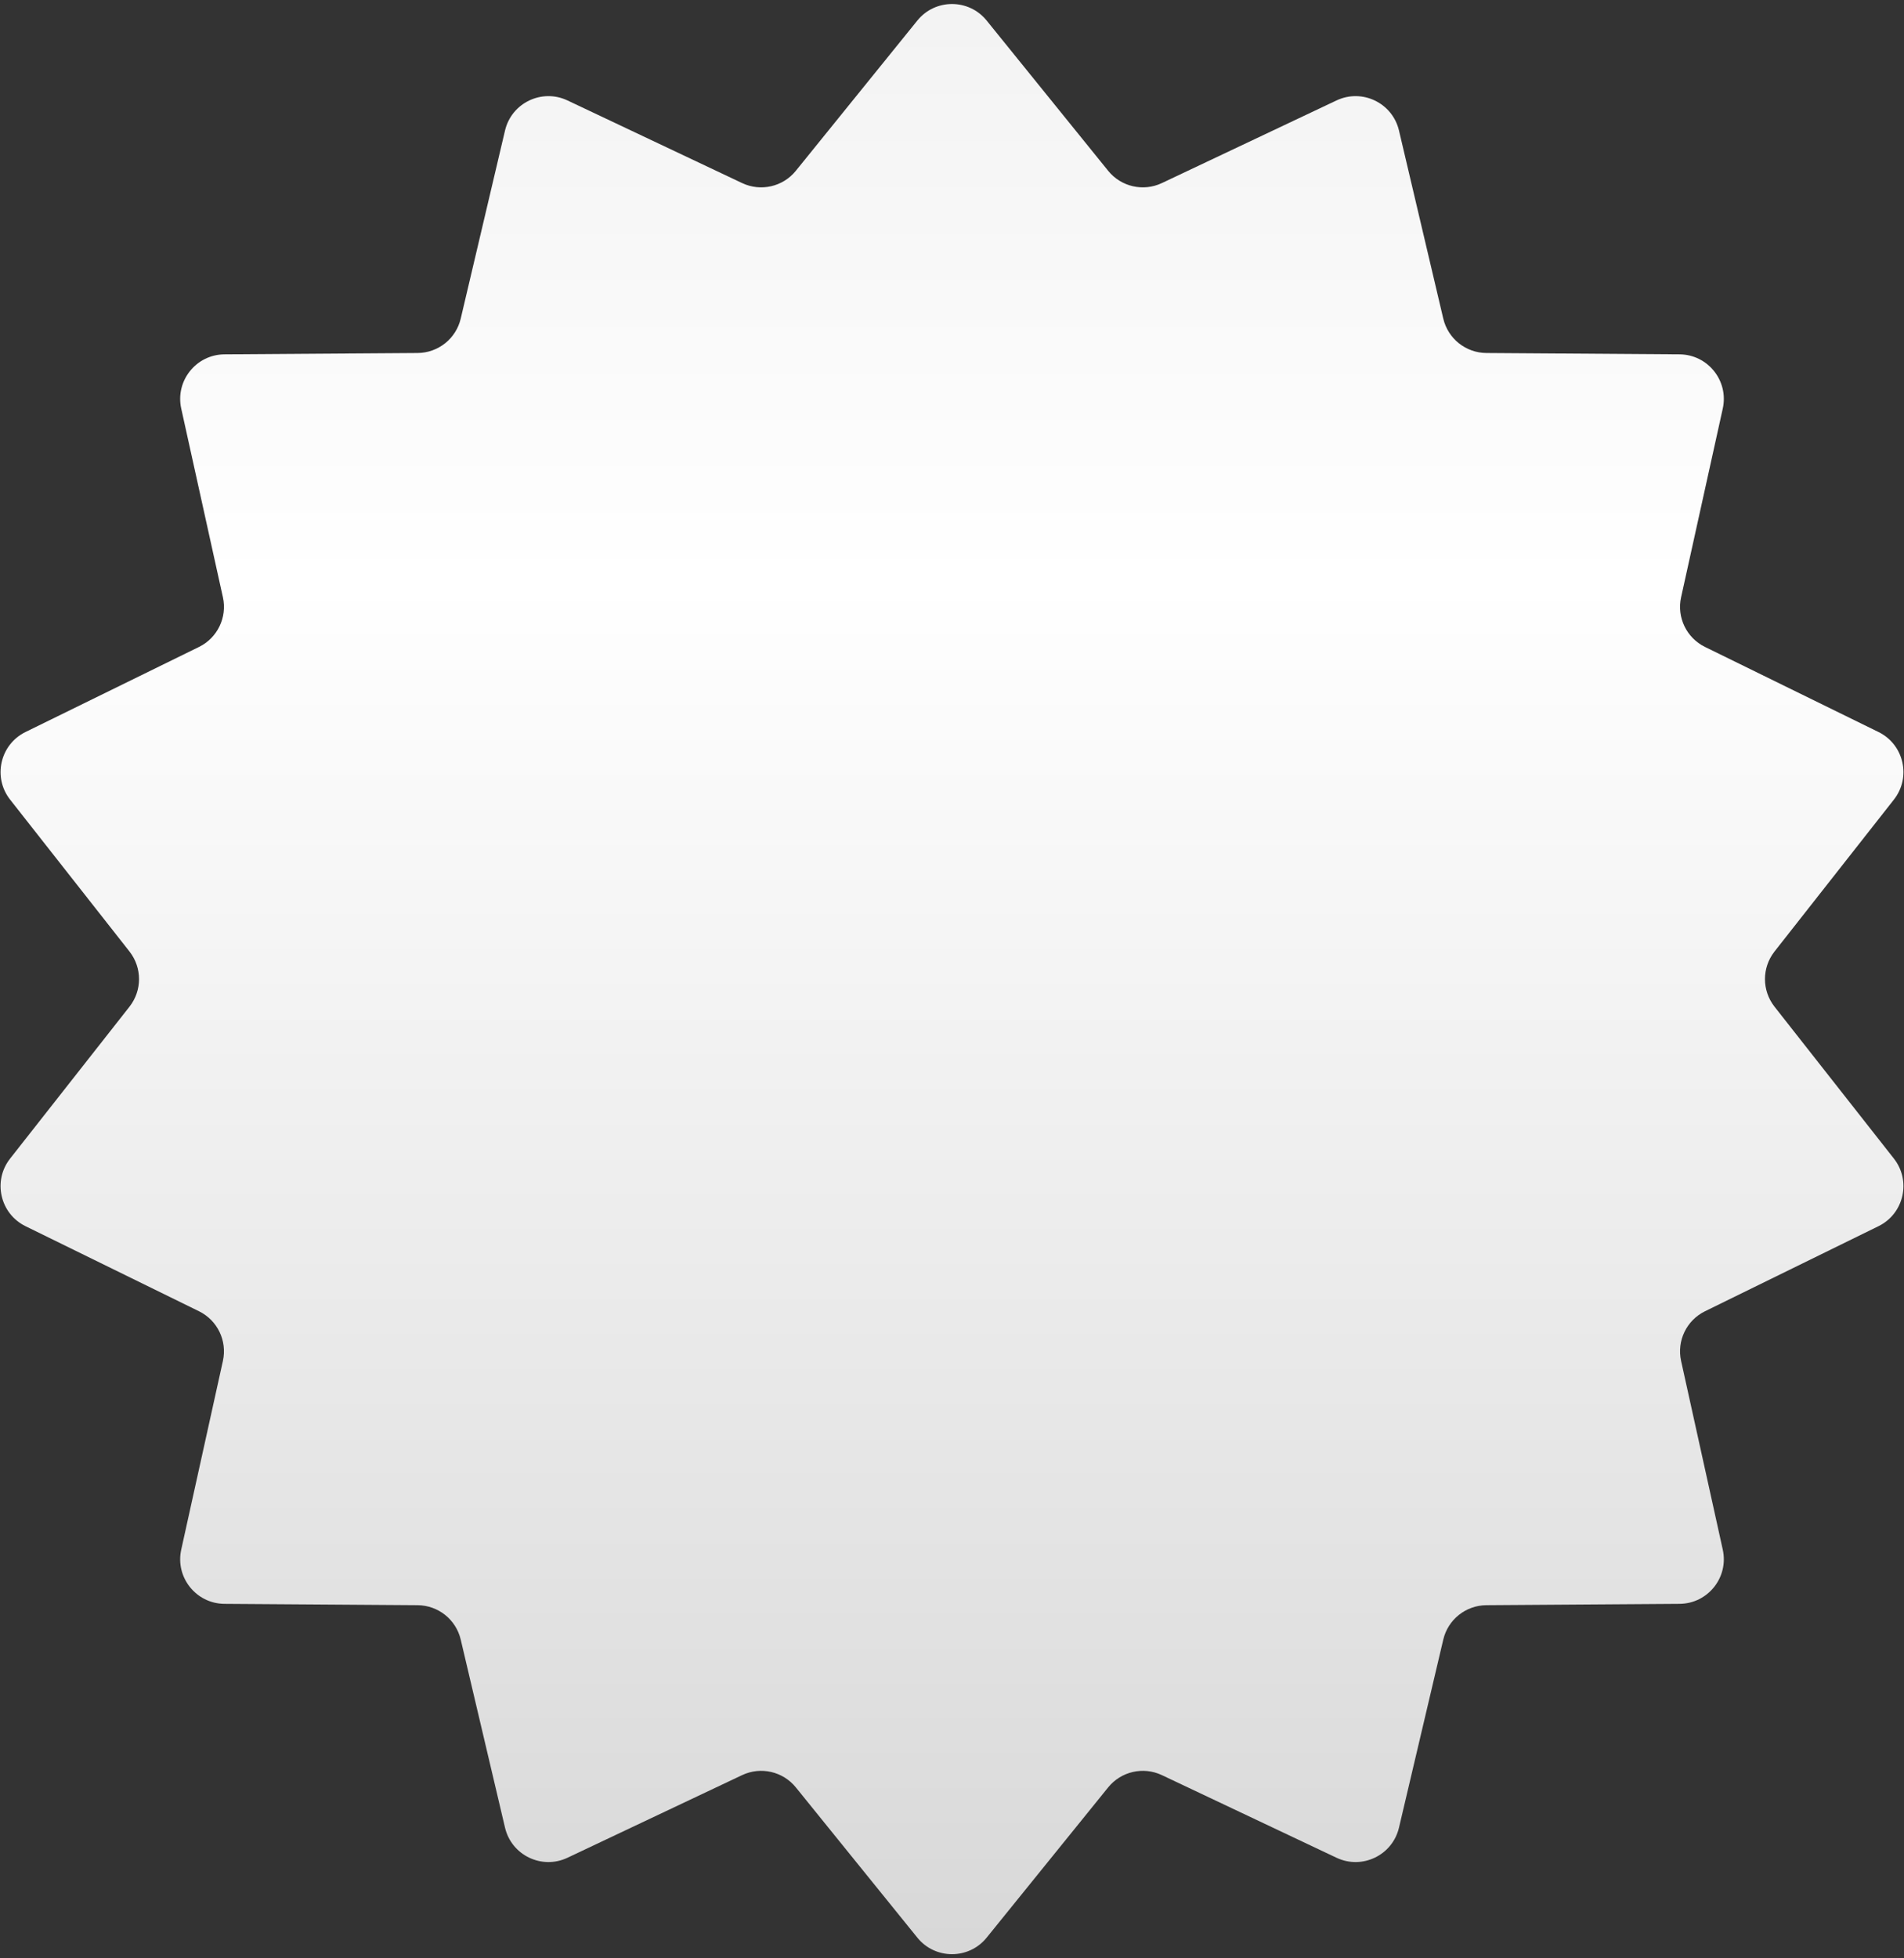 <?xml version="1.0" encoding="UTF-8"?> <svg xmlns="http://www.w3.org/2000/svg" width="427" height="439" viewBox="0 0 427 439" fill="none"><rect x="0" y="0" width="427" height="439" fill="#333333" stroke="none"/><path d="M205.725 4.611C209.728 -0.337 217.272 -0.337 221.275 4.611L248.521 38.291C251.422 41.878 256.401 43.014 260.571 41.042L299.732 22.518C305.485 19.797 312.282 23.07 313.742 29.265L323.676 71.431C324.734 75.922 328.726 79.106 333.34 79.138L376.66 79.44C383.023 79.485 387.727 85.383 386.355 91.597L377.01 133.898C376.015 138.403 378.23 143.004 382.373 145.035L421.272 164.103C426.986 166.904 428.665 174.259 424.732 179.262L397.958 213.32C395.107 216.947 395.107 222.053 397.958 225.68L424.732 259.738C428.665 264.741 426.986 272.096 421.272 274.897L382.373 293.965C378.23 295.996 376.015 300.597 377.01 305.102L386.355 347.403C387.727 353.617 383.023 359.515 376.66 359.56L333.34 359.862C328.726 359.894 324.734 363.078 323.676 367.569L313.742 409.735C312.282 415.929 305.485 419.203 299.732 416.482L260.571 397.958C256.401 395.986 251.422 397.122 248.521 400.709L221.275 434.389C217.272 439.337 209.728 439.337 205.725 434.389L178.479 400.709C175.578 397.122 170.599 395.986 166.429 397.958L127.268 416.482C121.515 419.203 114.718 415.929 113.258 409.735L103.324 367.569C102.266 363.078 98.273 359.894 93.66 359.862L50.34 359.56C43.977 359.515 39.273 353.617 40.645 347.403L49.99 305.102C50.985 300.597 48.77 295.996 44.627 293.965L5.728 274.897C0.014 272.096 -1.665 264.741 2.268 259.738L29.042 225.68C31.893 222.053 31.893 216.947 29.042 213.32L2.268 179.262C-1.665 174.259 0.014 166.904 5.728 164.103L44.627 145.035C48.77 143.004 50.985 138.403 49.99 133.898L40.645 91.597C39.273 85.383 43.977 79.485 50.34 79.44L93.66 79.138C98.273 79.106 102.266 75.922 103.324 71.431L113.258 29.265C114.718 23.07 121.515 19.797 127.268 22.518L166.429 41.042C170.599 43.014 175.578 41.878 178.479 38.291L205.725 4.611Z" fill="url(#paint0_linear_595_2)"></path><defs><linearGradient id="paint0_linear_595_2" x1="213.5" y1="-5" x2="213.5" y2="444" gradientUnits="userSpaceOnUse"><stop stop-color="#F2F2F2"></stop><stop offset="0.302" stop-color="white"></stop><stop offset="1" stop-color="#D7D7D7"></stop></linearGradient></defs></svg> 
